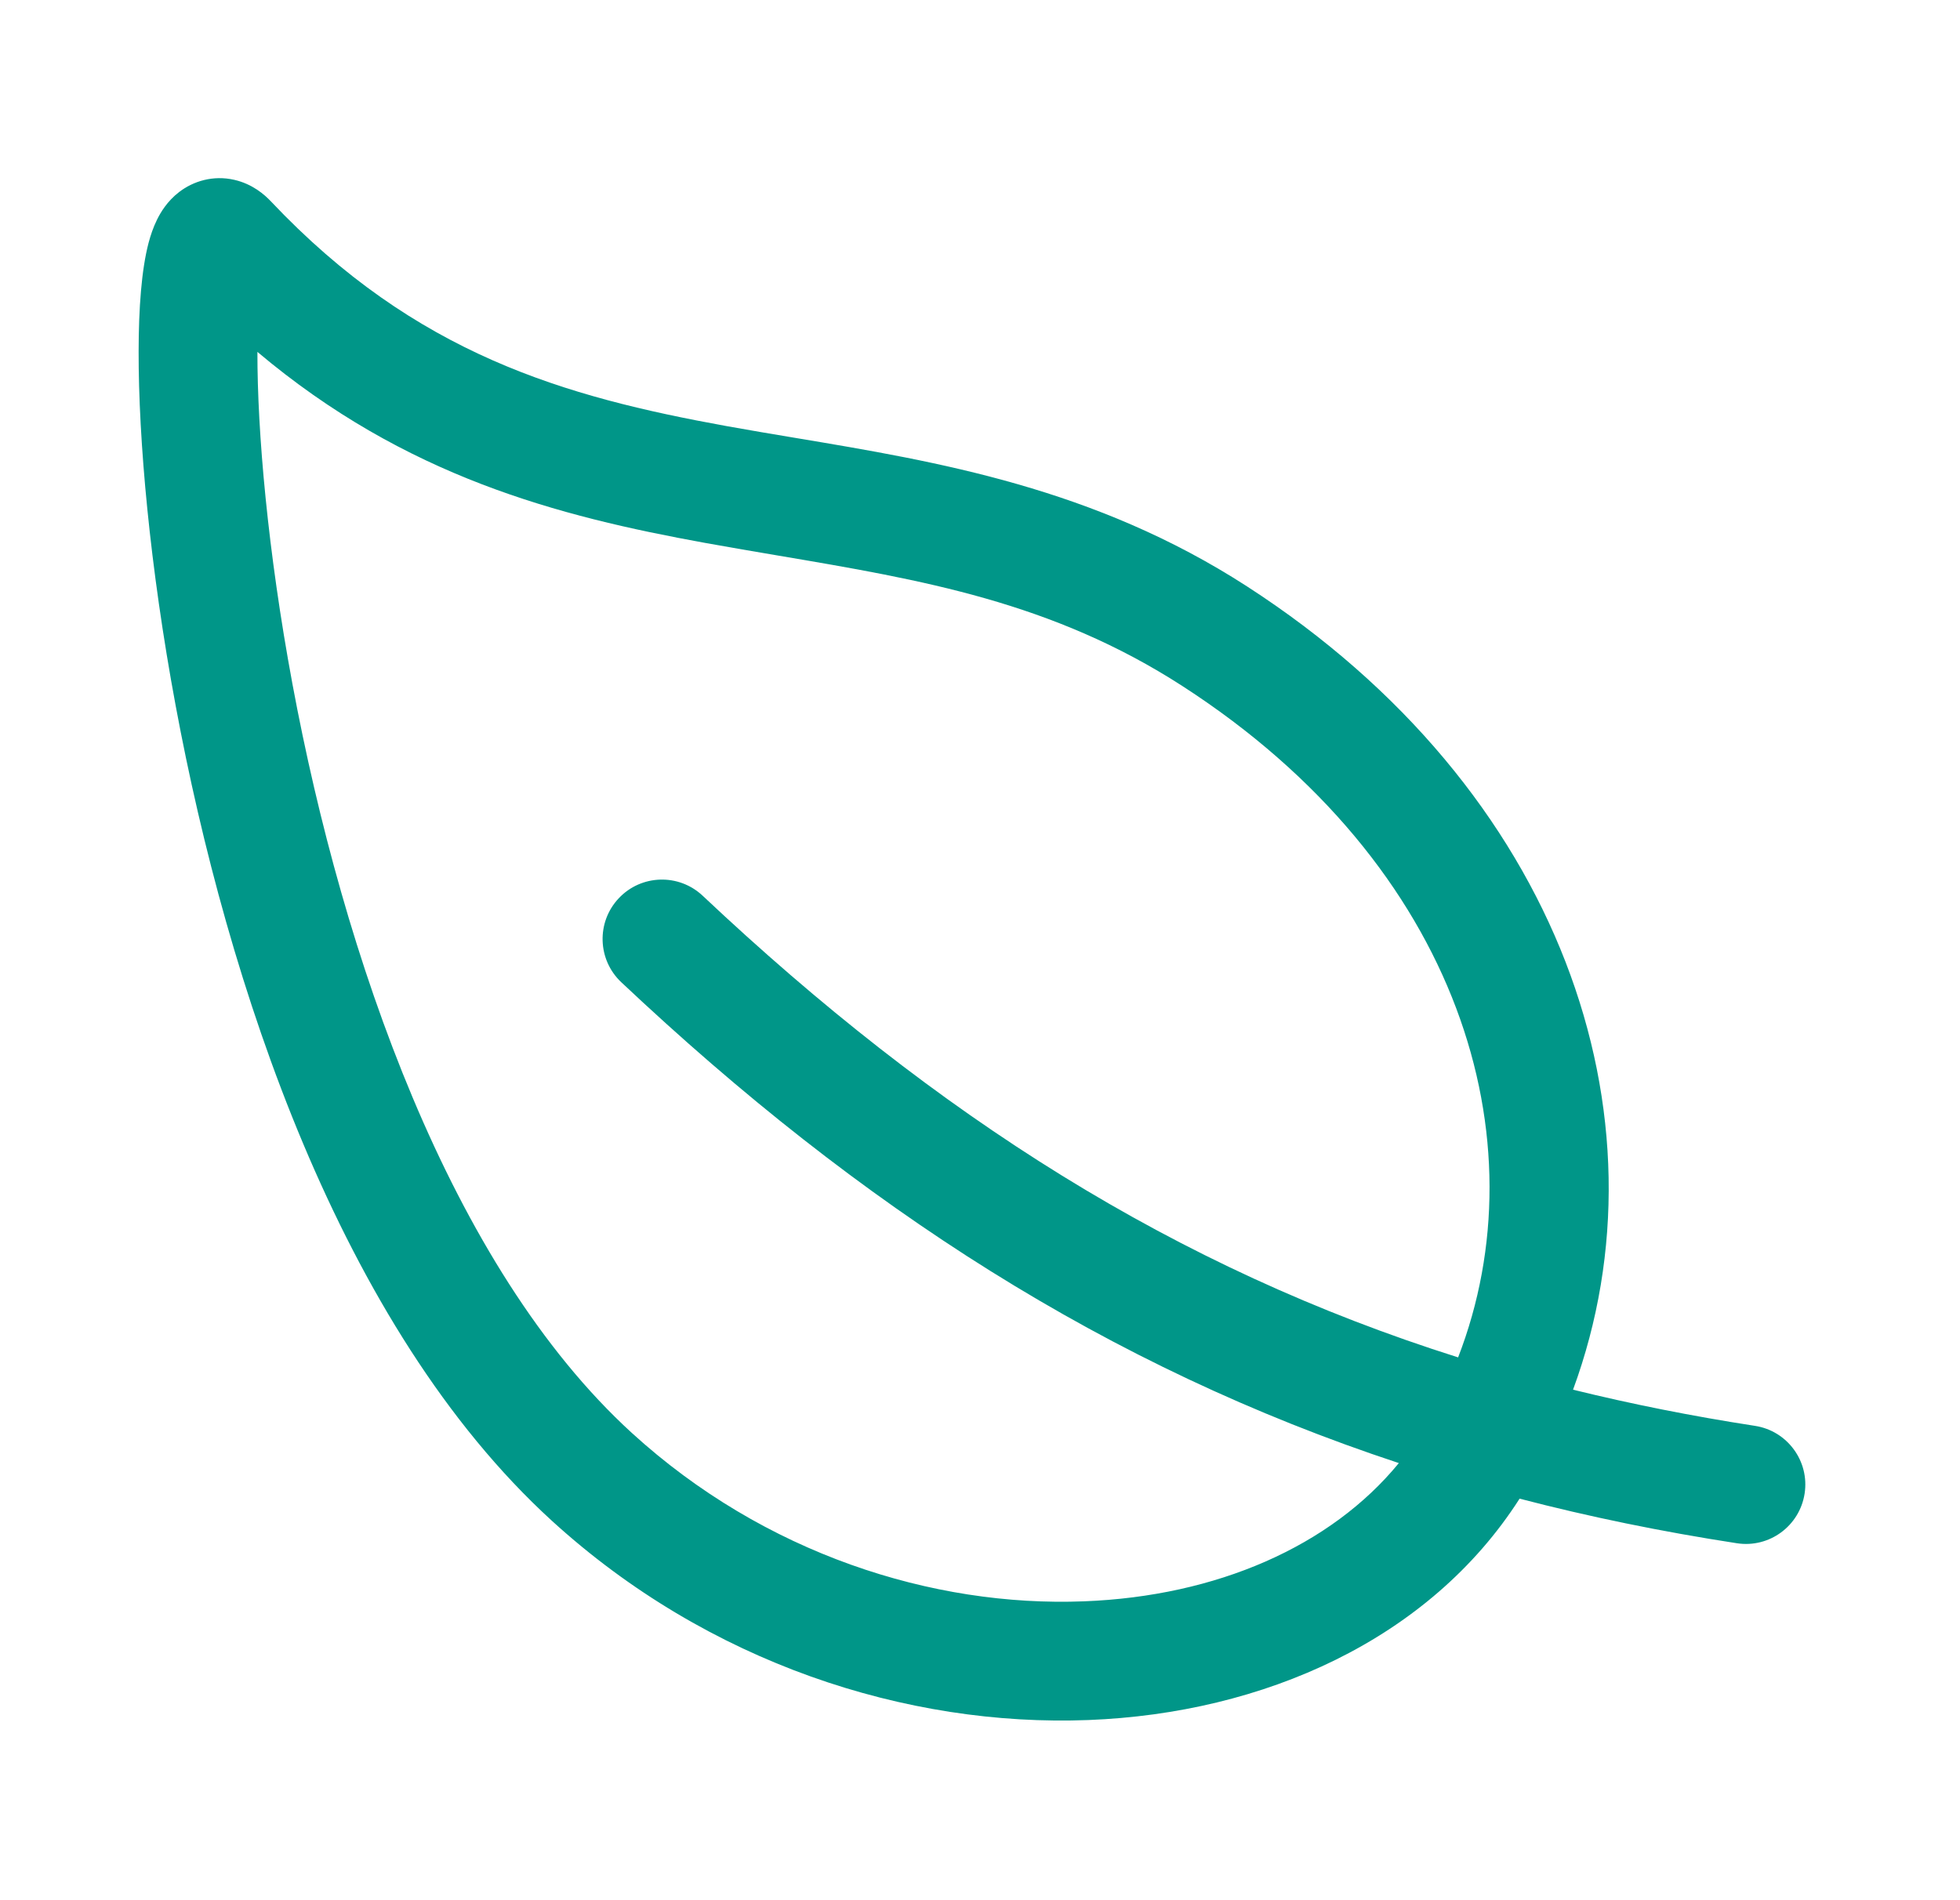 <svg width="33" height="32" viewBox="0 0 33 32" fill="none" xmlns="http://www.w3.org/2000/svg">
<path fill-rule="evenodd" clip-rule="evenodd" d="M4.56 3.39C4.453 3.277 4.251 3.099 3.947 3.029C3.588 2.946 3.255 3.051 3.017 3.233C2.814 3.389 2.702 3.58 2.643 3.701C2.578 3.833 2.534 3.968 2.502 4.088C2.382 4.544 2.335 5.193 2.334 5.916C2.331 7.402 2.521 9.536 2.958 11.886C3.821 16.528 5.71 22.338 9.29 25.609L9.29 25.609C11.923 28.012 15.274 29.084 18.327 28.966C21.271 28.852 24.064 27.616 25.585 25.238C26.759 25.544 27.976 25.794 29.244 25.989C29.79 26.073 30.3 25.698 30.384 25.152C30.468 24.607 30.094 24.096 29.548 24.012C28.491 23.849 27.472 23.646 26.485 23.403C28.175 18.803 26.283 13.29 20.994 9.874C18.428 8.216 15.792 7.776 13.394 7.375C12.999 7.309 12.611 7.244 12.23 7.175C9.517 6.682 7.002 5.975 4.56 3.39L4.56 3.39ZM24.55 22.859C25.96 19.215 24.597 14.582 19.909 11.554L19.909 11.554C17.716 10.137 15.52 9.766 13.119 9.359C12.71 9.29 12.295 9.219 11.873 9.143C9.401 8.694 6.829 8.029 4.334 5.926C4.332 7.266 4.506 9.271 4.924 11.52C5.773 16.084 7.569 21.327 10.639 24.132L10.639 24.132L10.639 24.132C12.868 26.166 15.701 27.066 18.25 26.967C20.489 26.881 22.406 26.038 23.552 24.639C18.652 23.02 14.491 20.338 10.46 16.541C10.058 16.162 10.039 15.529 10.418 15.127C10.796 14.725 11.429 14.706 11.831 15.085C15.773 18.797 19.791 21.355 24.55 22.859Z" fill="#009688"/>
</svg>
